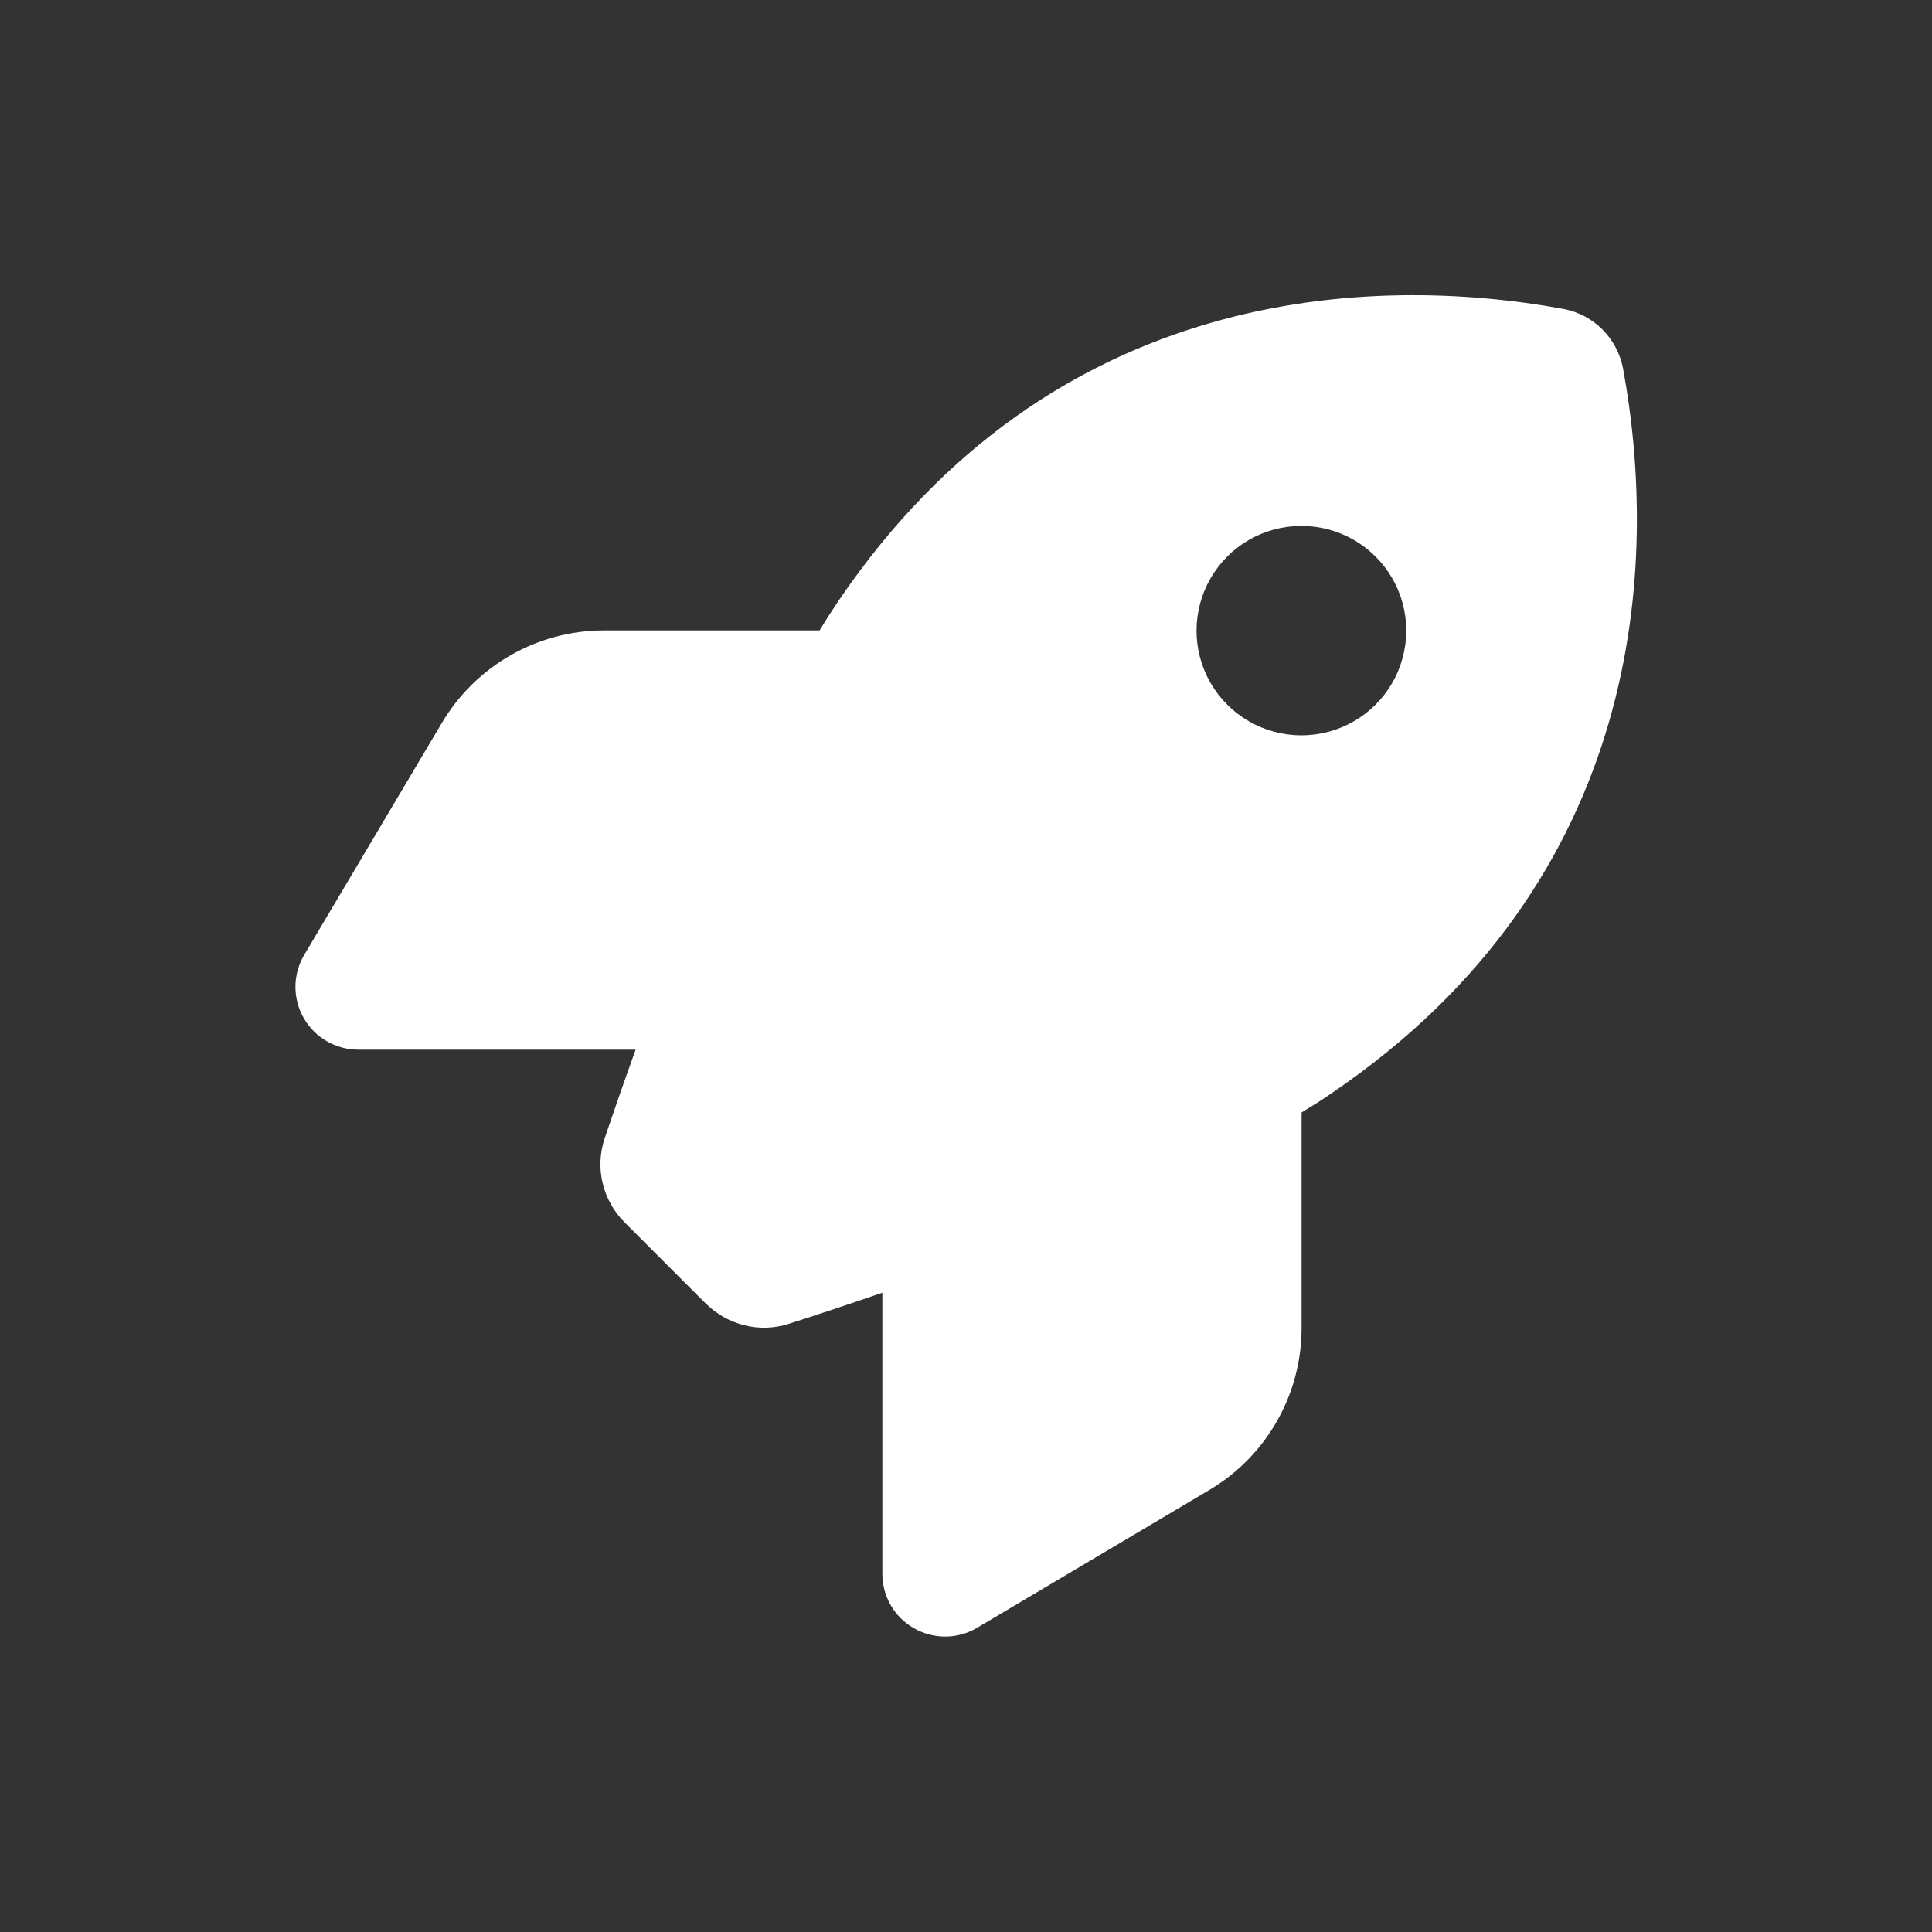 <?xml version="1.0" encoding="UTF-8"?>
<svg id="Livello_1" data-name="Livello 1" xmlns="http://www.w3.org/2000/svg" viewBox="0 0 100 100">
  <rect x="0" y="0" width="100" height="100" fill="#333333" stroke="none"/>
  <defs>
    <style>
      .cls-1 {
        fill: #fff;
      }
    </style>
  </defs>
  <path class="cls-1" d="M36.53,67.47l-4.19-4.19c-1.15-1.15-1.56-2.82-1.04-4.37.41-1.21.95-2.78,1.6-4.58h-14.35c-1.17,0-2.25-.62-2.83-1.64-.58-1.02-.57-2.26.03-3.27l7.12-12c1.76-2.97,4.95-4.79,8.39-4.79h11.16c.33-.54.65-1.04.98-1.53,11.11-16.38,27.65-16.92,37.52-15.11,1.57.29,2.79,1.52,3.09,3.09,1.82,9.89,1.26,26.42-15.11,37.52-.47.33-.99.65-1.53.98v11.16c0,3.44-1.82,6.64-4.79,8.39l-12,7.12c-1,.6-2.25.61-3.27.03-1.02-.58-1.64-1.65-1.64-2.83v-14.54c-1.91.66-3.58,1.21-4.84,1.61-1.52.49-3.17.07-4.31-1.06h.01ZM67.36,38.06c1.94,0,3.73-1.03,4.7-2.71.97-1.68.97-3.75,0-5.42-.97-1.68-2.76-2.71-4.7-2.71s-3.73,1.03-4.7,2.71c-.97,1.68-.97,3.75,0,5.42.97,1.68,2.76,2.71,4.7,2.71Z"/>
</svg>